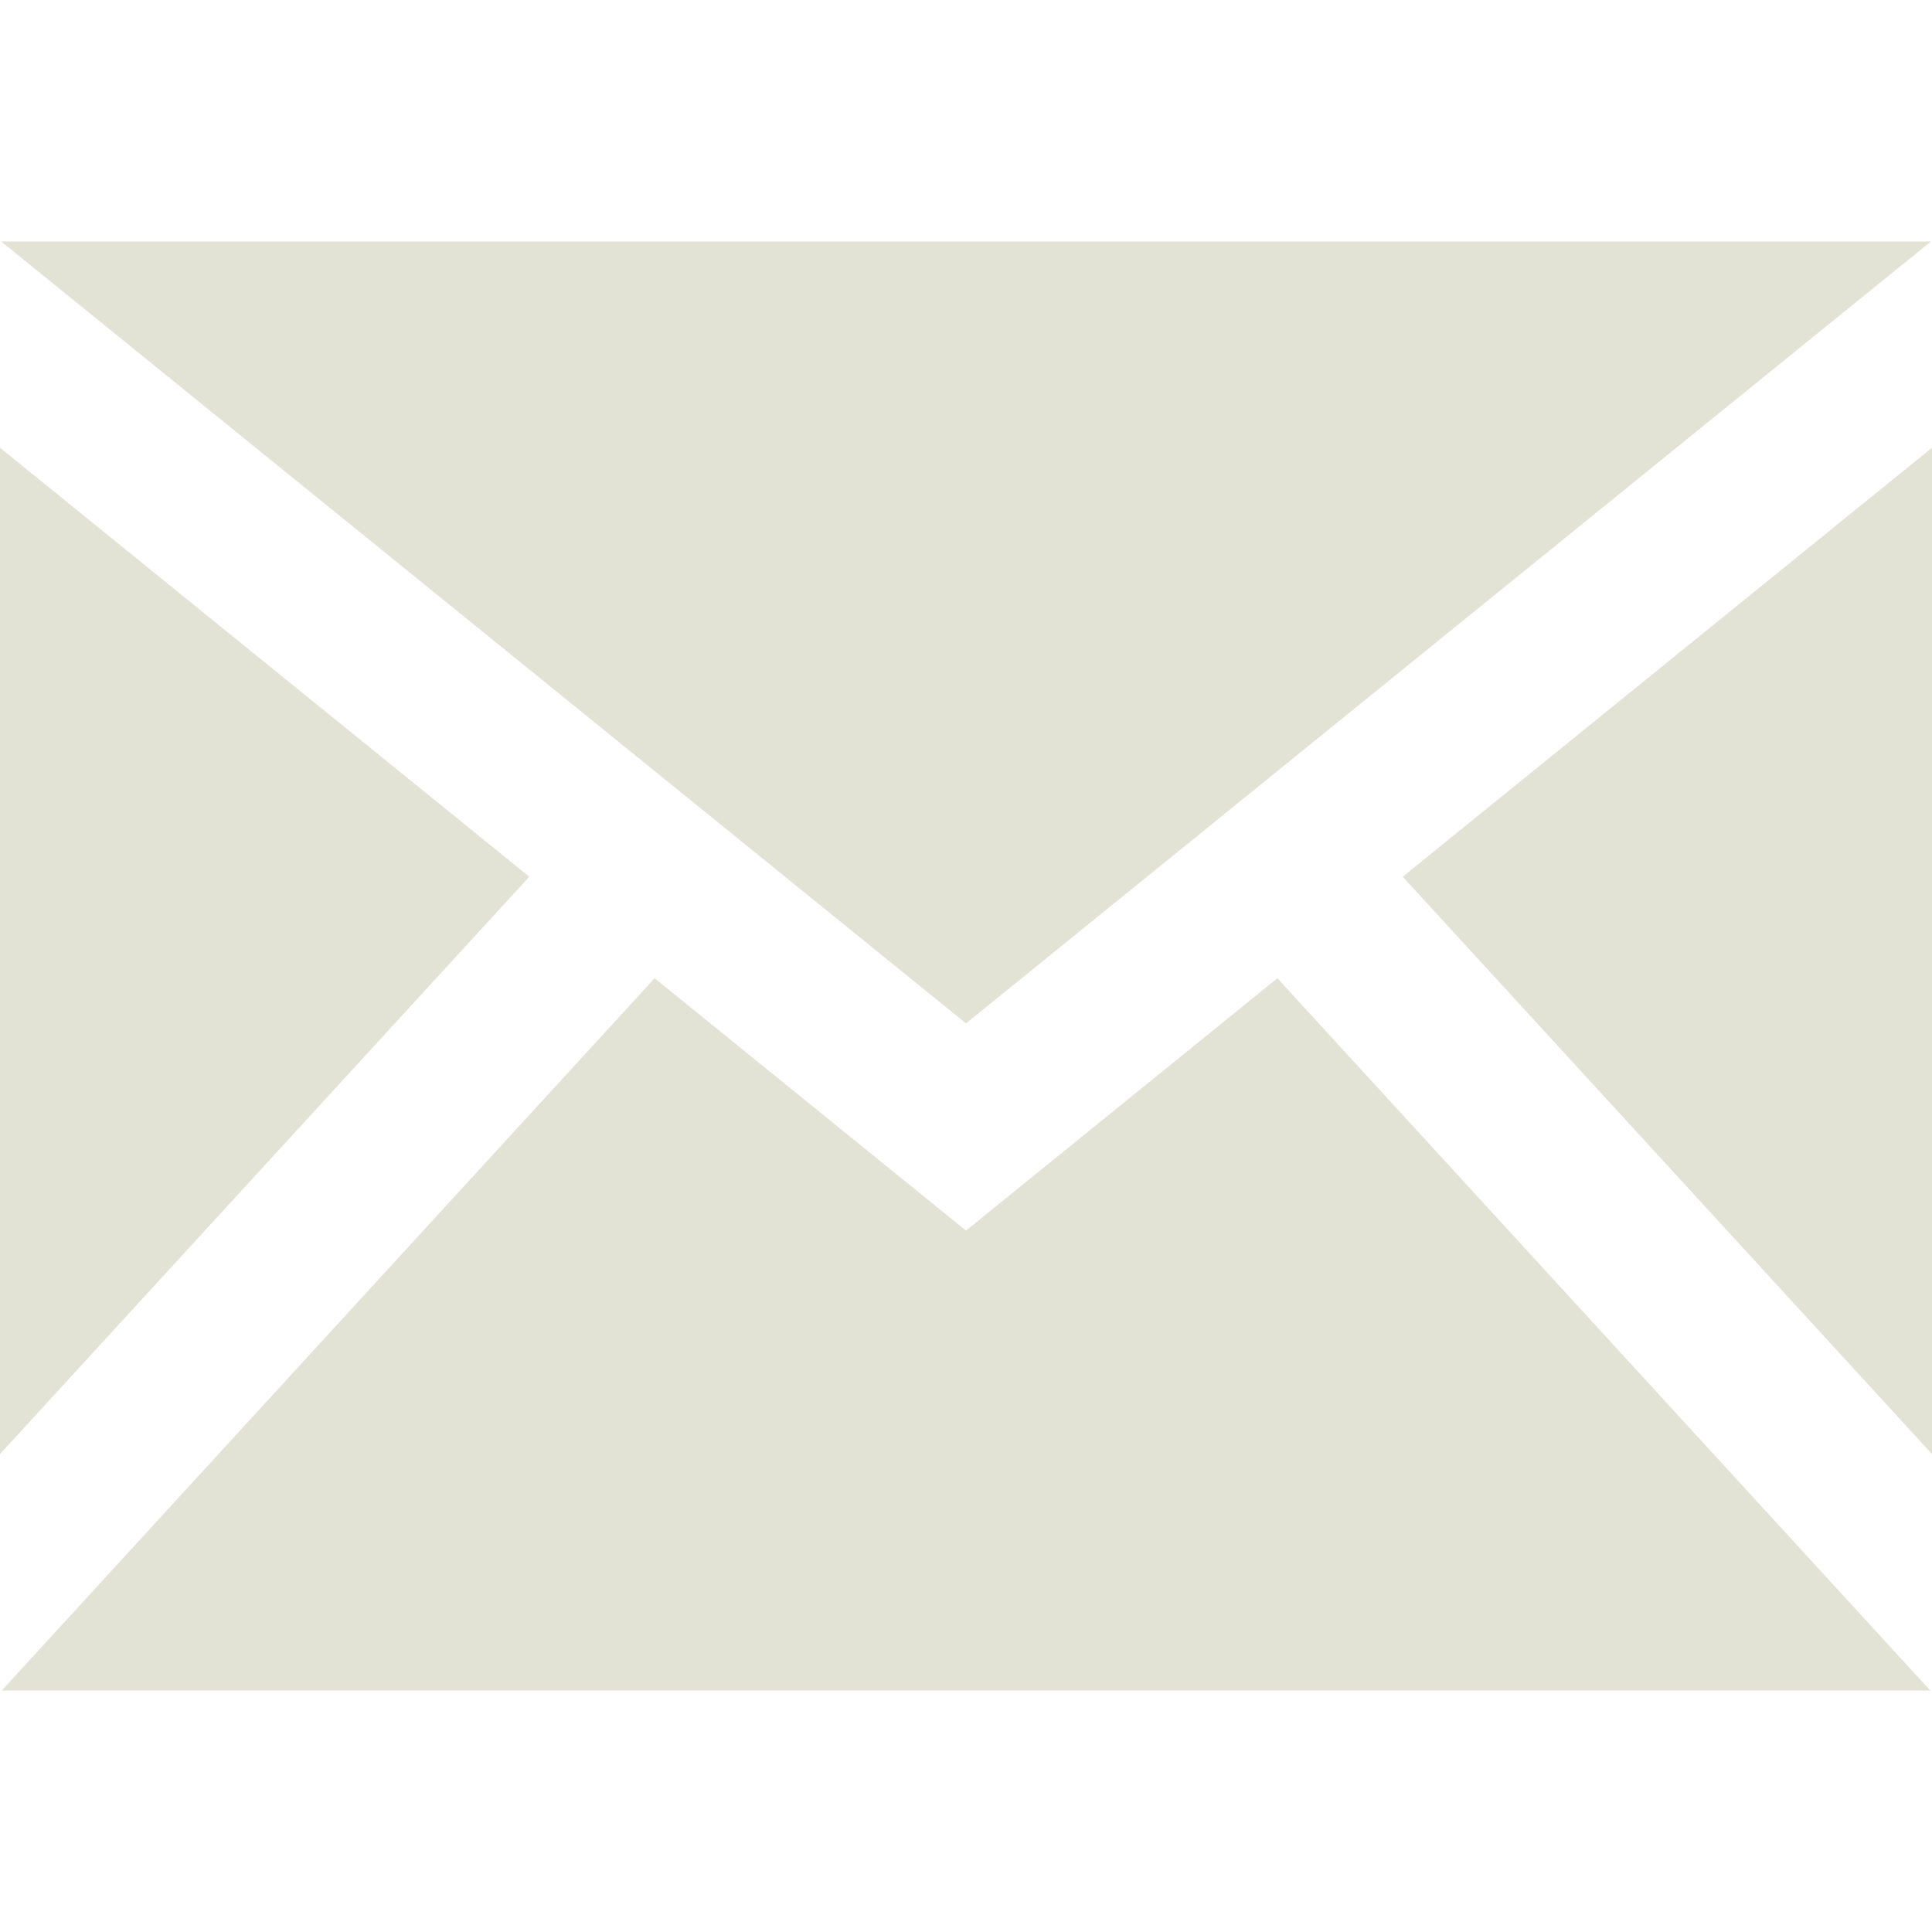 <svg xmlns="http://www.w3.org/2000/svg" width="24" height="24" viewBox="0 0 24 24" style="fill:#E2E2D5">
  <path
    d="M12 12.713l-11.985-9.713h23.971l-11.986 9.713zm-5.425-1.822l-6.575-5.329v12.501l6.575-7.172zm10.85 0l6.575 7.172v-12.501l-6.575 5.329zm-1.557 1.261l-3.868 3.135-3.868-3.135-8.11 8.848h23.956l-8.11-8.848z" />
</svg>